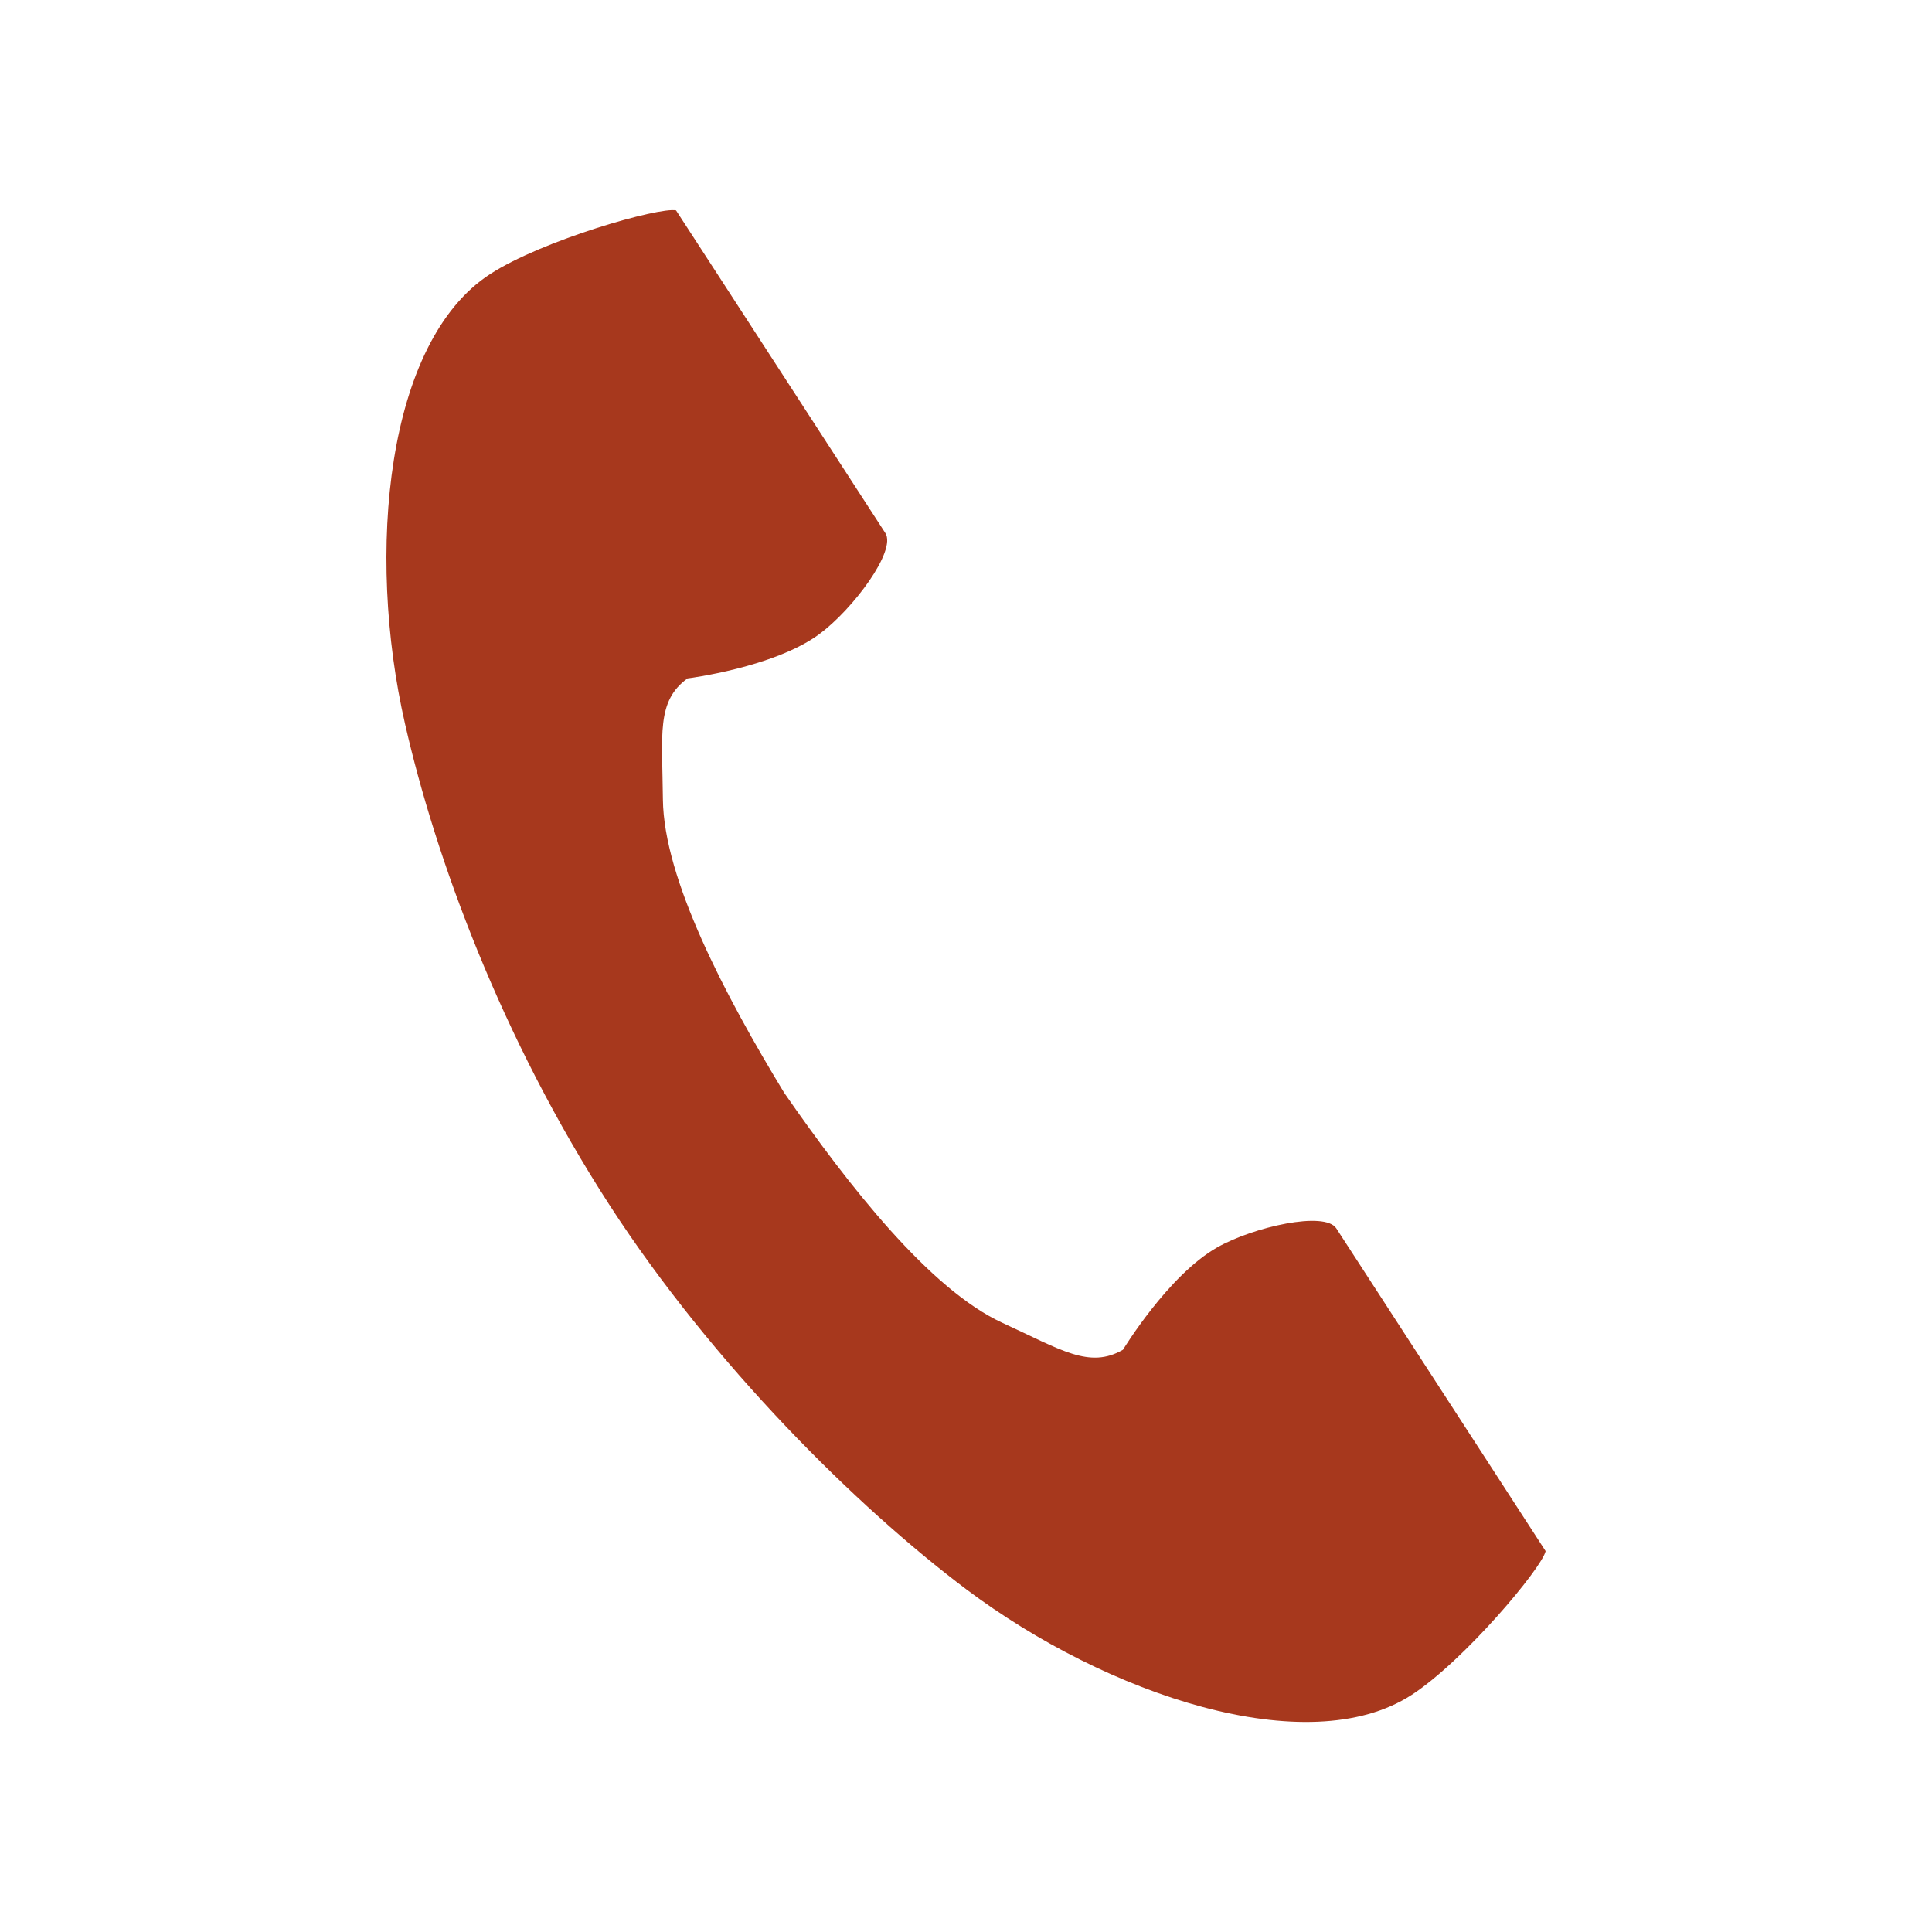 <?xml version="1.0" encoding="utf-8"?>
<!-- Generator: Adobe Illustrator 16.0.4, SVG Export Plug-In . SVG Version: 6.00 Build 0)  -->
<!DOCTYPE svg PUBLIC "-//W3C//DTD SVG 1.1//EN" "http://www.w3.org/Graphics/SVG/1.1/DTD/svg11.dtd">
<svg version="1.1" xmlns="http://www.w3.org/2000/svg" xmlns:xlink="http://www.w3.org/1999/xlink" x="0px" y="0px" width="35px"
	 height="35px" viewBox="0 0 35 35" style="enable-background:new 0 0 35 35;" xml:space="preserve">
<style type="text/css">
<![CDATA[
	.st0{fill:none;stroke:#FFFFFF;stroke-width:1.666;stroke-linecap:round;stroke-linejoin:round;}
	.st1{display:inline;fill:#E8382F;}
	.st2{fill:#105FAD;}
	.st3{display:inline;fill:#828282;}
	.st4{fill:none;stroke:#238650;stroke-width:2;stroke-miterlimit:10;}
	.st5{fill:#4D4D4D;}
	.st6{filter:url(#Adobe_OpacityMaskFilter);}
	.st7{fill:none;stroke:#4D4D4D;stroke-miterlimit:10;}
	.st8{fill:#B2CD43;}
	.st9{fill:#B3B3B3;}
	.st10{fill-rule:evenodd;clip-rule:evenodd;fill:#13573F;}
	.st11{fill:#56813F;}
	.st12{fill:#F092AE;}
	.st13{fill:#238650;}
	.st14{fill:#5A2E00;}
	.st15{display:inline;fill:#FCFAE3;}
	.st16{clip-path:url(#SVGID_2_);}
	.st17{clip-path:url(#SVGID_4_);}
	.st18{clip-path:url(#SVGID_6_);}
	.st19{clip-path:url(#SVGID_8_);}
	.st20{fill:none;stroke:#A6381C;stroke-width:2;stroke-miterlimit:10;}
	.st21{fill:none;stroke:#5A2E00;stroke-width:3;stroke-linecap:round;stroke-linejoin:round;}
	.st22{display:inline;fill:#666666;}
	.st23{fill:#FAC03D;}
	.st24{fill:#FCFAE3;}
	.st25{fill:none;stroke:#000000;stroke-miterlimit:10;}
	.st26{fill:#FFFFFF;}
	.st27{mask:url(#SVGID_11_);}
	.st28{mask:url(#SVGID_16_);}
	.st29{mask:url(#SVGID_21_);}
	.st30{mask:url(#SVGID_26_);}
	.st31{fill:none;}
	.st32{fill-rule:evenodd;clip-rule:evenodd;fill:#5BA589;}
	.st33{fill:#9C516B;}
	.st34{display:inline;}
	.st35{opacity:0.7;fill:#FFFFFF;}
	.st36{fill:none;stroke:#666666;stroke-miterlimit:10;}
	.st37{fill:none;stroke:#5A2E00;stroke-width:3;stroke-linecap:round;stroke-linejoin:round;stroke-dasharray:0.028,7.985;}
	.st38{display:none;}
	.st39{clip-path:url(#SVGID_10_);}
	.st40{clip-path:url(#SVGID_13_);}
	.st41{clip-path:url(#SVGID_15_);}
	.st42{clip-path:url(#SVGID_18_);}
	.st43{clip-path:url(#SVGID_20_);}
	.st44{clip-path:url(#SVGID_23_);}
	.st45{clip-path:url(#SVGID_25_);}
	.st46{clip-path:url(#SVGID_28_);}
	.st47{fill:#74C7F1;}
	.st48{fill:#A7381D;}
	.st49{fill:none;stroke:#5A2E00;stroke-width:3;stroke-linecap:round;stroke-linejoin:round;stroke-dasharray:0.028,7.943;}
	.st50{filter:url(#Adobe_OpacityMaskFilter_1_);}
	.st51{filter:url(#Adobe_OpacityMaskFilter_2_);}
	.st52{filter:url(#Adobe_OpacityMaskFilter_3_);}
]]>
</style>
<g id="back" class="st38">
</g>
<g id="text_x5F_art">
	<g>
		<path class="st48" d="M8.878,4.966c-1.882,1.221-2.252,5.036-1.541,8.146c0.552,2.421,1.73,5.669,3.711,8.728
			c1.866,2.878,4.471,5.458,6.456,6.951c2.552,1.917,6.185,3.134,8.067,1.915c0.951-0.616,2.365-2.304,2.429-2.606
			c0,0-0.829-1.277-1.01-1.559l-2.781-4.287c-0.206-0.32-1.503-0.028-2.16,0.345c-0.887,0.504-1.705,1.853-1.705,1.853
			c-0.609,0.352-1.119,0.002-2.186-0.488c-1.309-0.603-2.778-2.474-3.953-4.169c-1.07-1.761-2.179-3.871-2.196-5.31
			c-0.01-1.174-0.124-1.782,0.446-2.195c0,0,1.564-0.196,2.386-0.801c0.609-0.449,1.405-1.513,1.198-1.832l-2.78-4.287
			c-0.183-0.281-1.012-1.559-1.012-1.559C11.944,3.746,9.829,4.349,8.878,4.966z"/>
	</g>
</g>
<g id="guide">
</g>
<g id="flame">
</g>
</svg>
